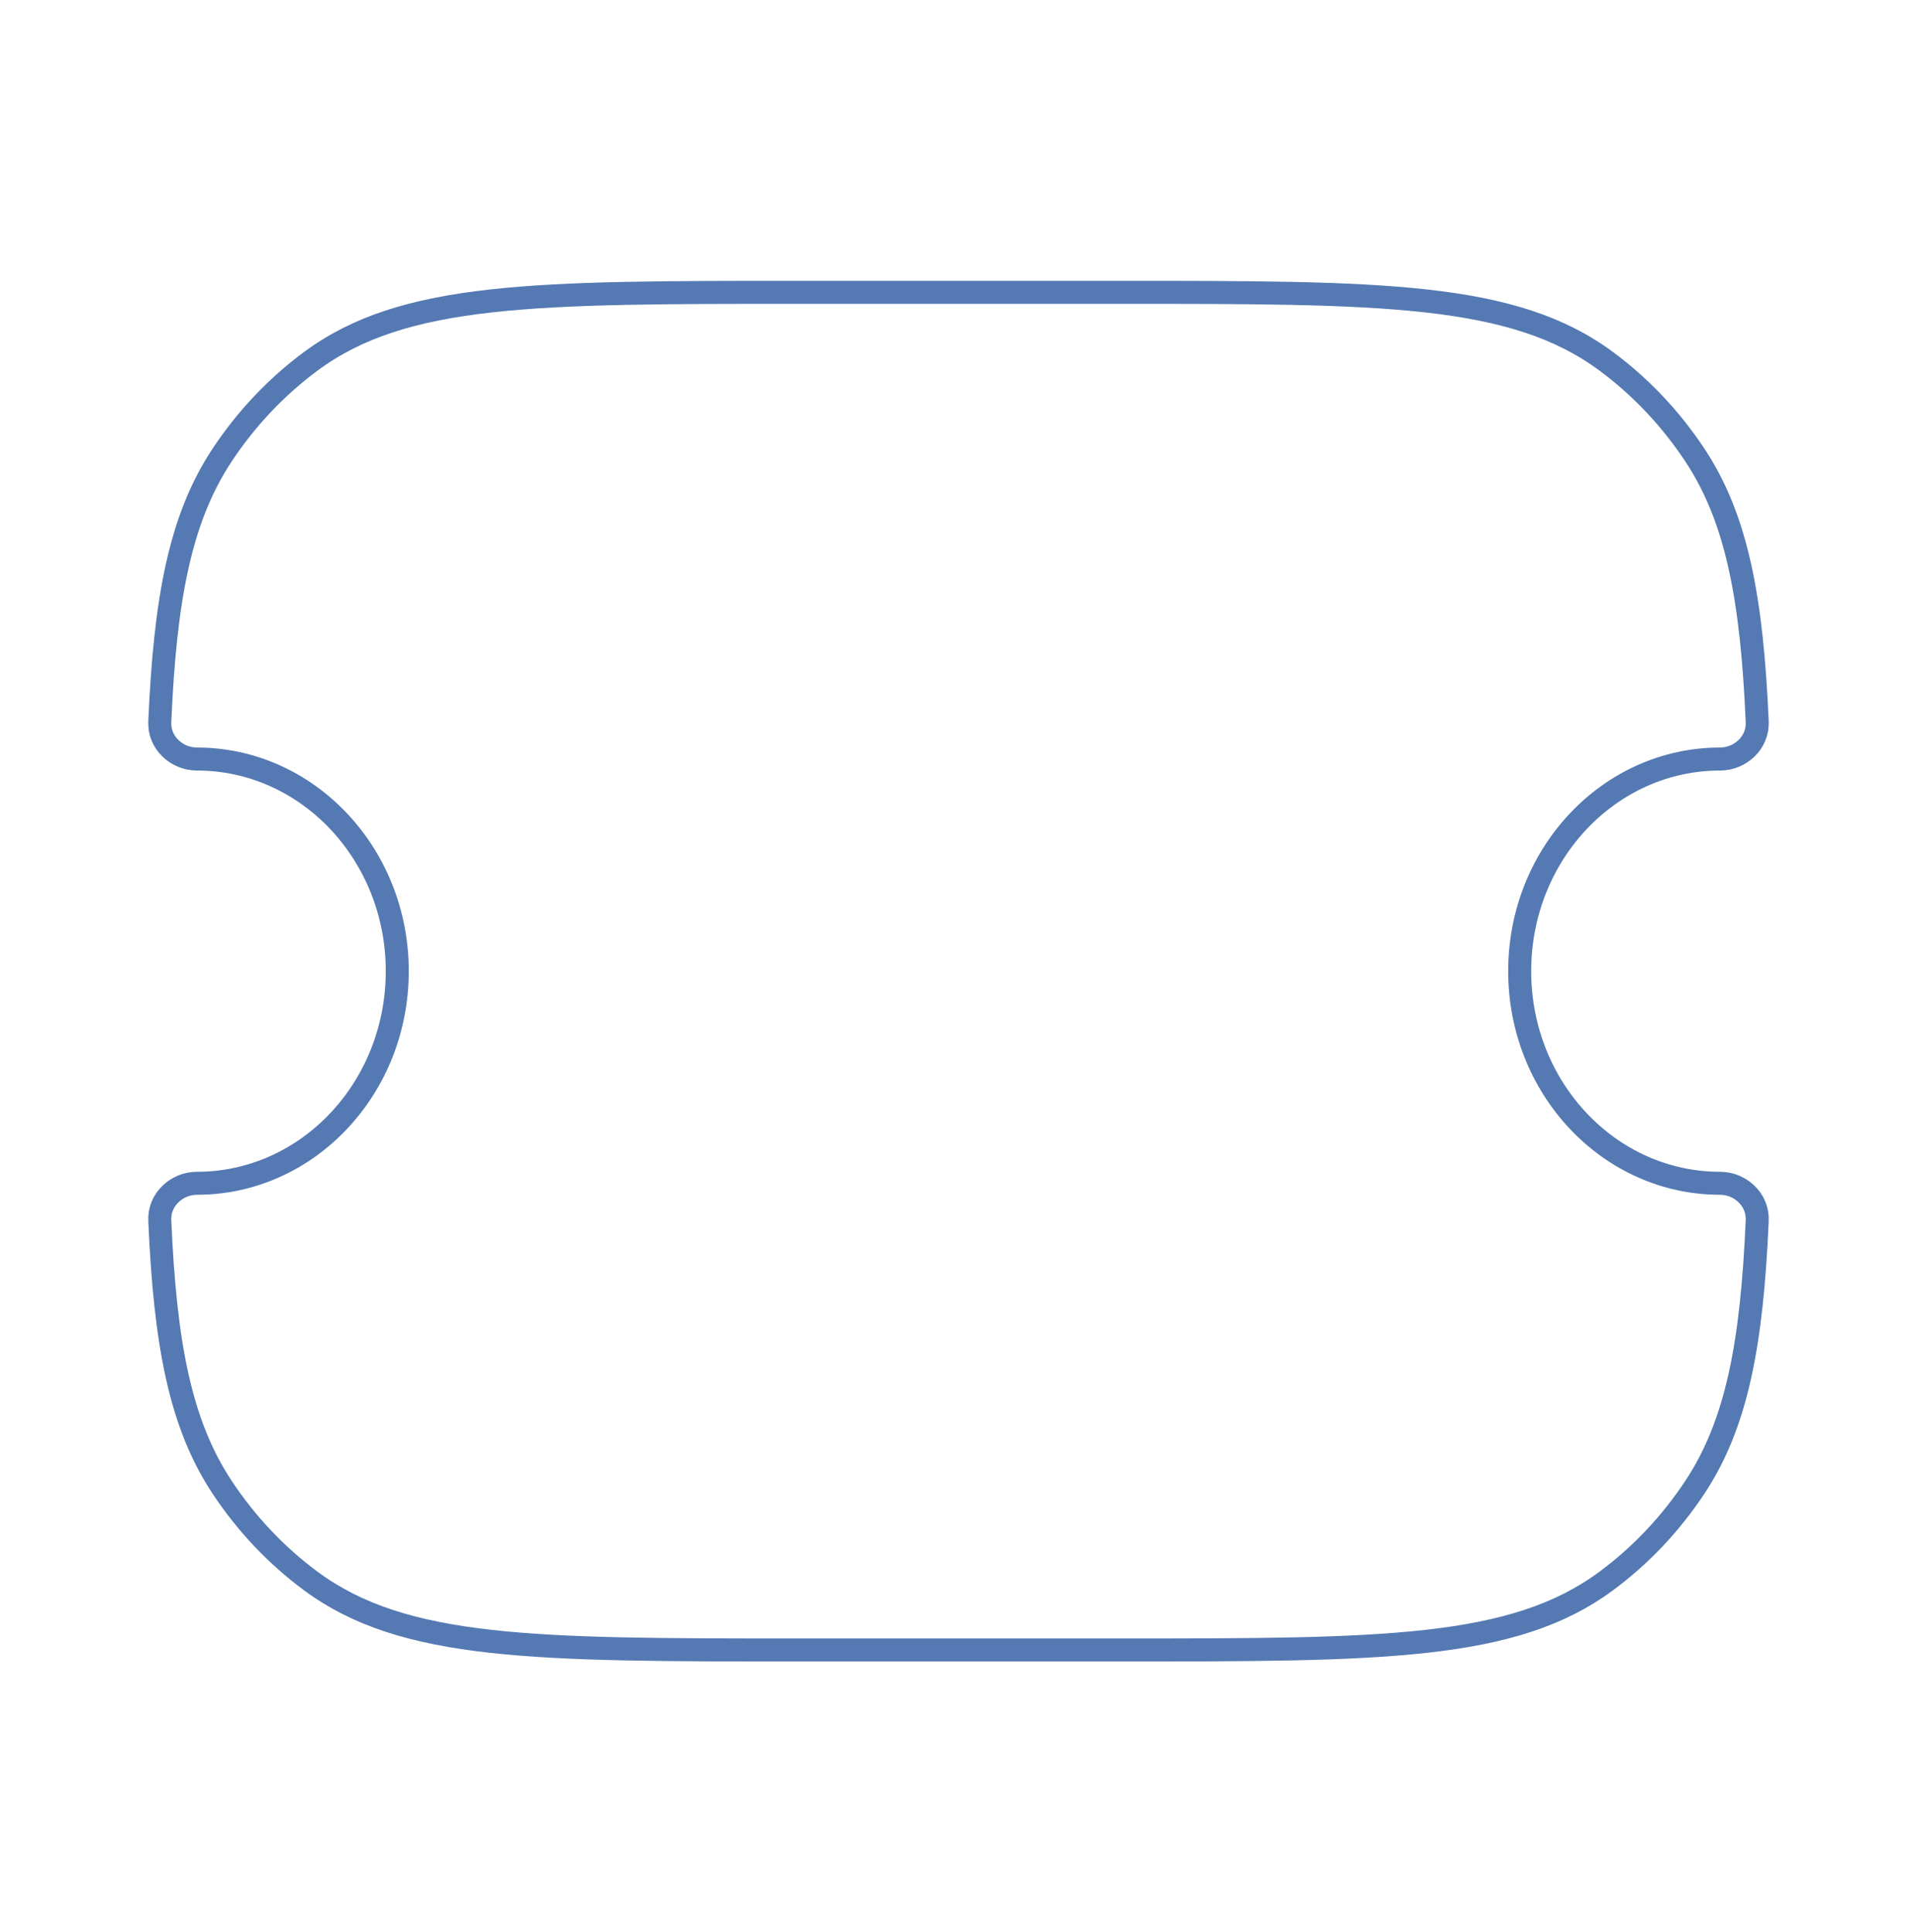 <svg width="125" height="126" viewBox="0 0 125 126" fill="none" xmlns="http://www.w3.org/2000/svg">
<path d="M12.835 49.502C11.541 49.502 10.359 48.452 10.419 47.081C10.767 39.049 11.744 33.821 14.48 29.684C16.053 27.305 18.009 25.235 20.256 23.569C26.332 19.065 34.903 19.065 52.045 19.065H72.955C90.097 19.065 98.668 19.065 104.744 23.569C106.992 25.235 108.946 27.305 110.52 29.684C113.256 33.82 114.233 39.048 114.581 47.078C114.641 48.451 113.458 49.502 112.162 49.502C104.944 49.502 99.093 55.696 99.093 63.336C99.093 70.977 104.944 77.171 112.162 77.171C113.458 77.171 114.641 78.221 114.581 79.595C114.233 87.625 113.256 92.852 110.52 96.988C108.946 99.368 106.992 101.437 104.744 103.103C98.668 107.607 90.097 107.607 72.955 107.607H52.045C34.903 107.607 26.332 107.607 20.256 103.103C18.009 101.437 16.053 99.368 14.48 96.988C11.744 92.852 10.767 87.623 10.419 79.592C10.359 78.22 11.541 77.171 12.835 77.171C20.053 77.171 25.904 70.977 25.904 63.336C25.904 55.696 20.053 49.502 12.835 49.502Z" stroke="#5479B3" stroke-width="1.5" stroke-linejoin="round"/>
</svg>
